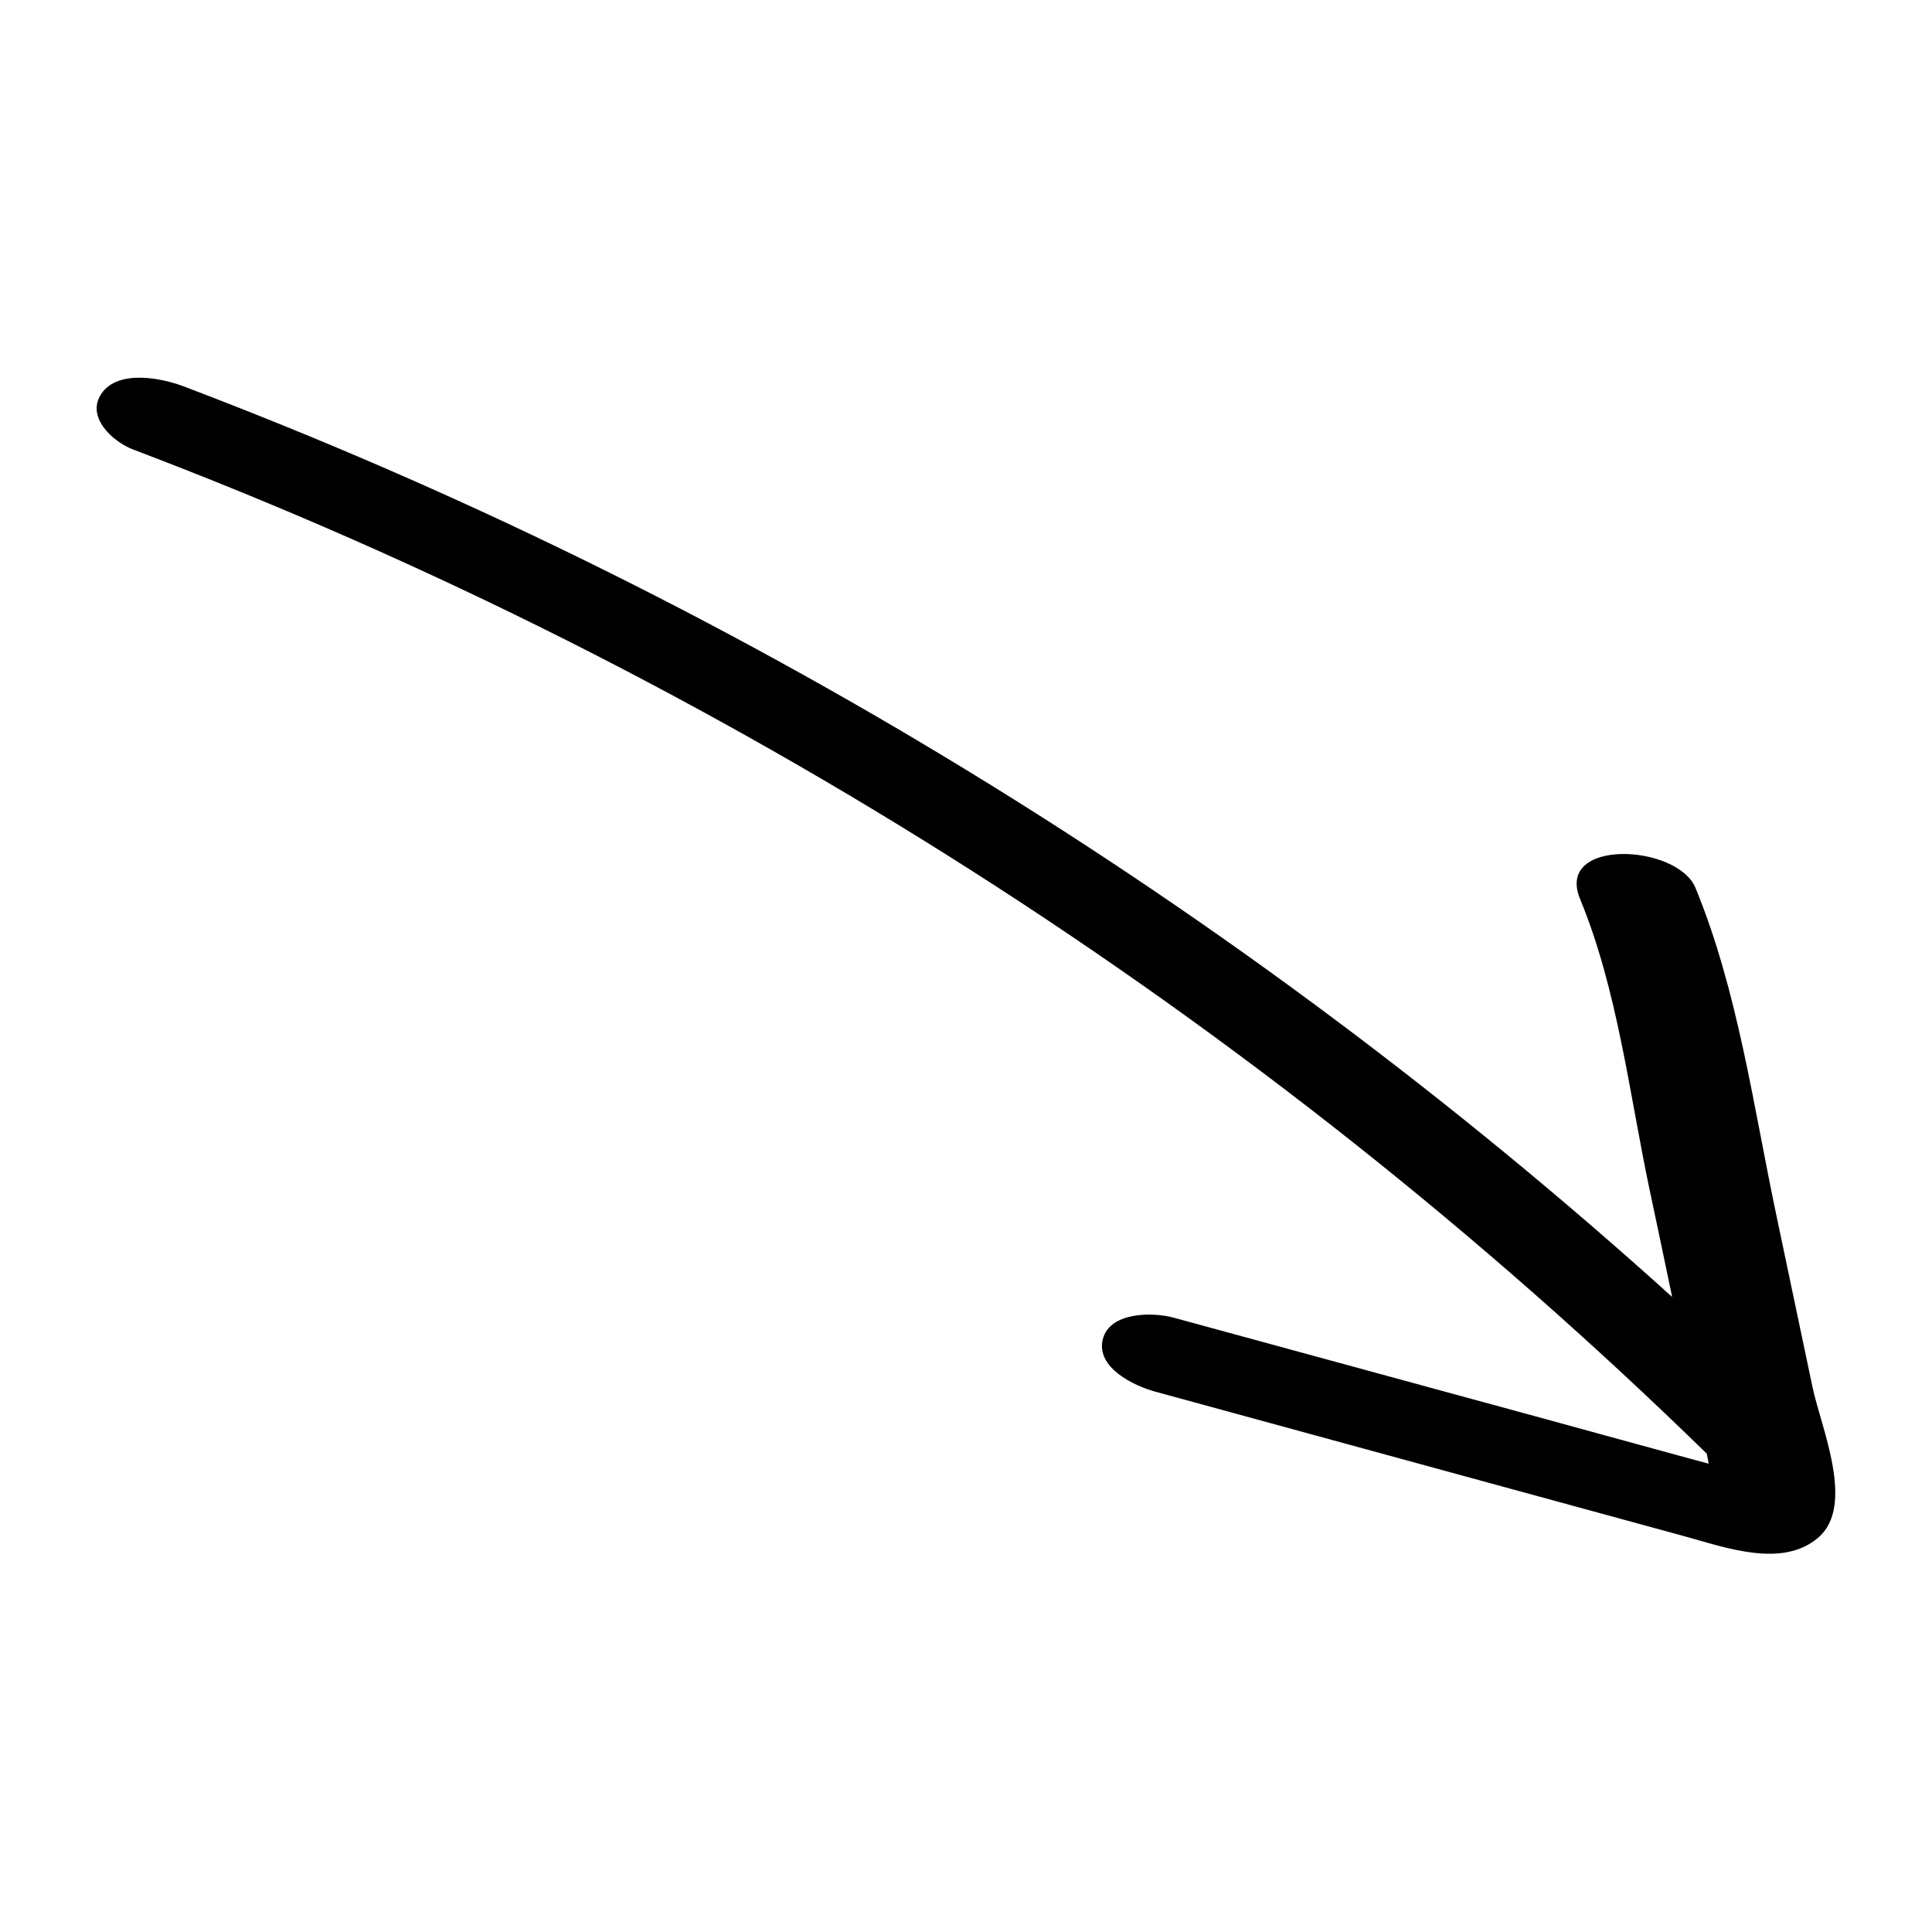 <svg id="Layer_1" enable-background="new 0 0 100 100" viewBox="0 0 100 100" xmlns="http://www.w3.org/2000/svg"><path d="m6.9 23.27c-1.08-.41-2.48-1.7-1.64-2.91.87-1.25 3.12-.79 4.25-.36 28.35 10.76 54.56 26.82 77.04 47.13-.39-1.87-.78-3.74-1.18-5.61-1.04-4.95-1.65-10.3-3.59-15-1.29-3.15 5.04-2.84 5.98-.56 2.2 5.36 2.99 11.28 4.18 16.92.63 2.98 1.25 5.96 1.88 8.94.44 2.07 2.22 6.1.3 7.76-1.87 1.62-4.86.5-6.92-.06-2.95-.81-5.9-1.61-8.86-2.42-6.18-1.69-12.37-3.38-18.55-5.07-1.1-.3-3.07-1.24-2.71-2.71.36-1.43 2.6-1.41 3.66-1.12l15.18 4.14c2.39.65 4.78 1.3 7.17 1.96 1.27.35 2.53.69 3.8 1.04.52.14 1.03.28 1.55.42-.03-.17-.06-.35-.1-.52-23.25-22.7-51.04-40.43-81.44-51.97z" fill="#000000" opacity="1" original-fill="#ba2424"></path></svg>